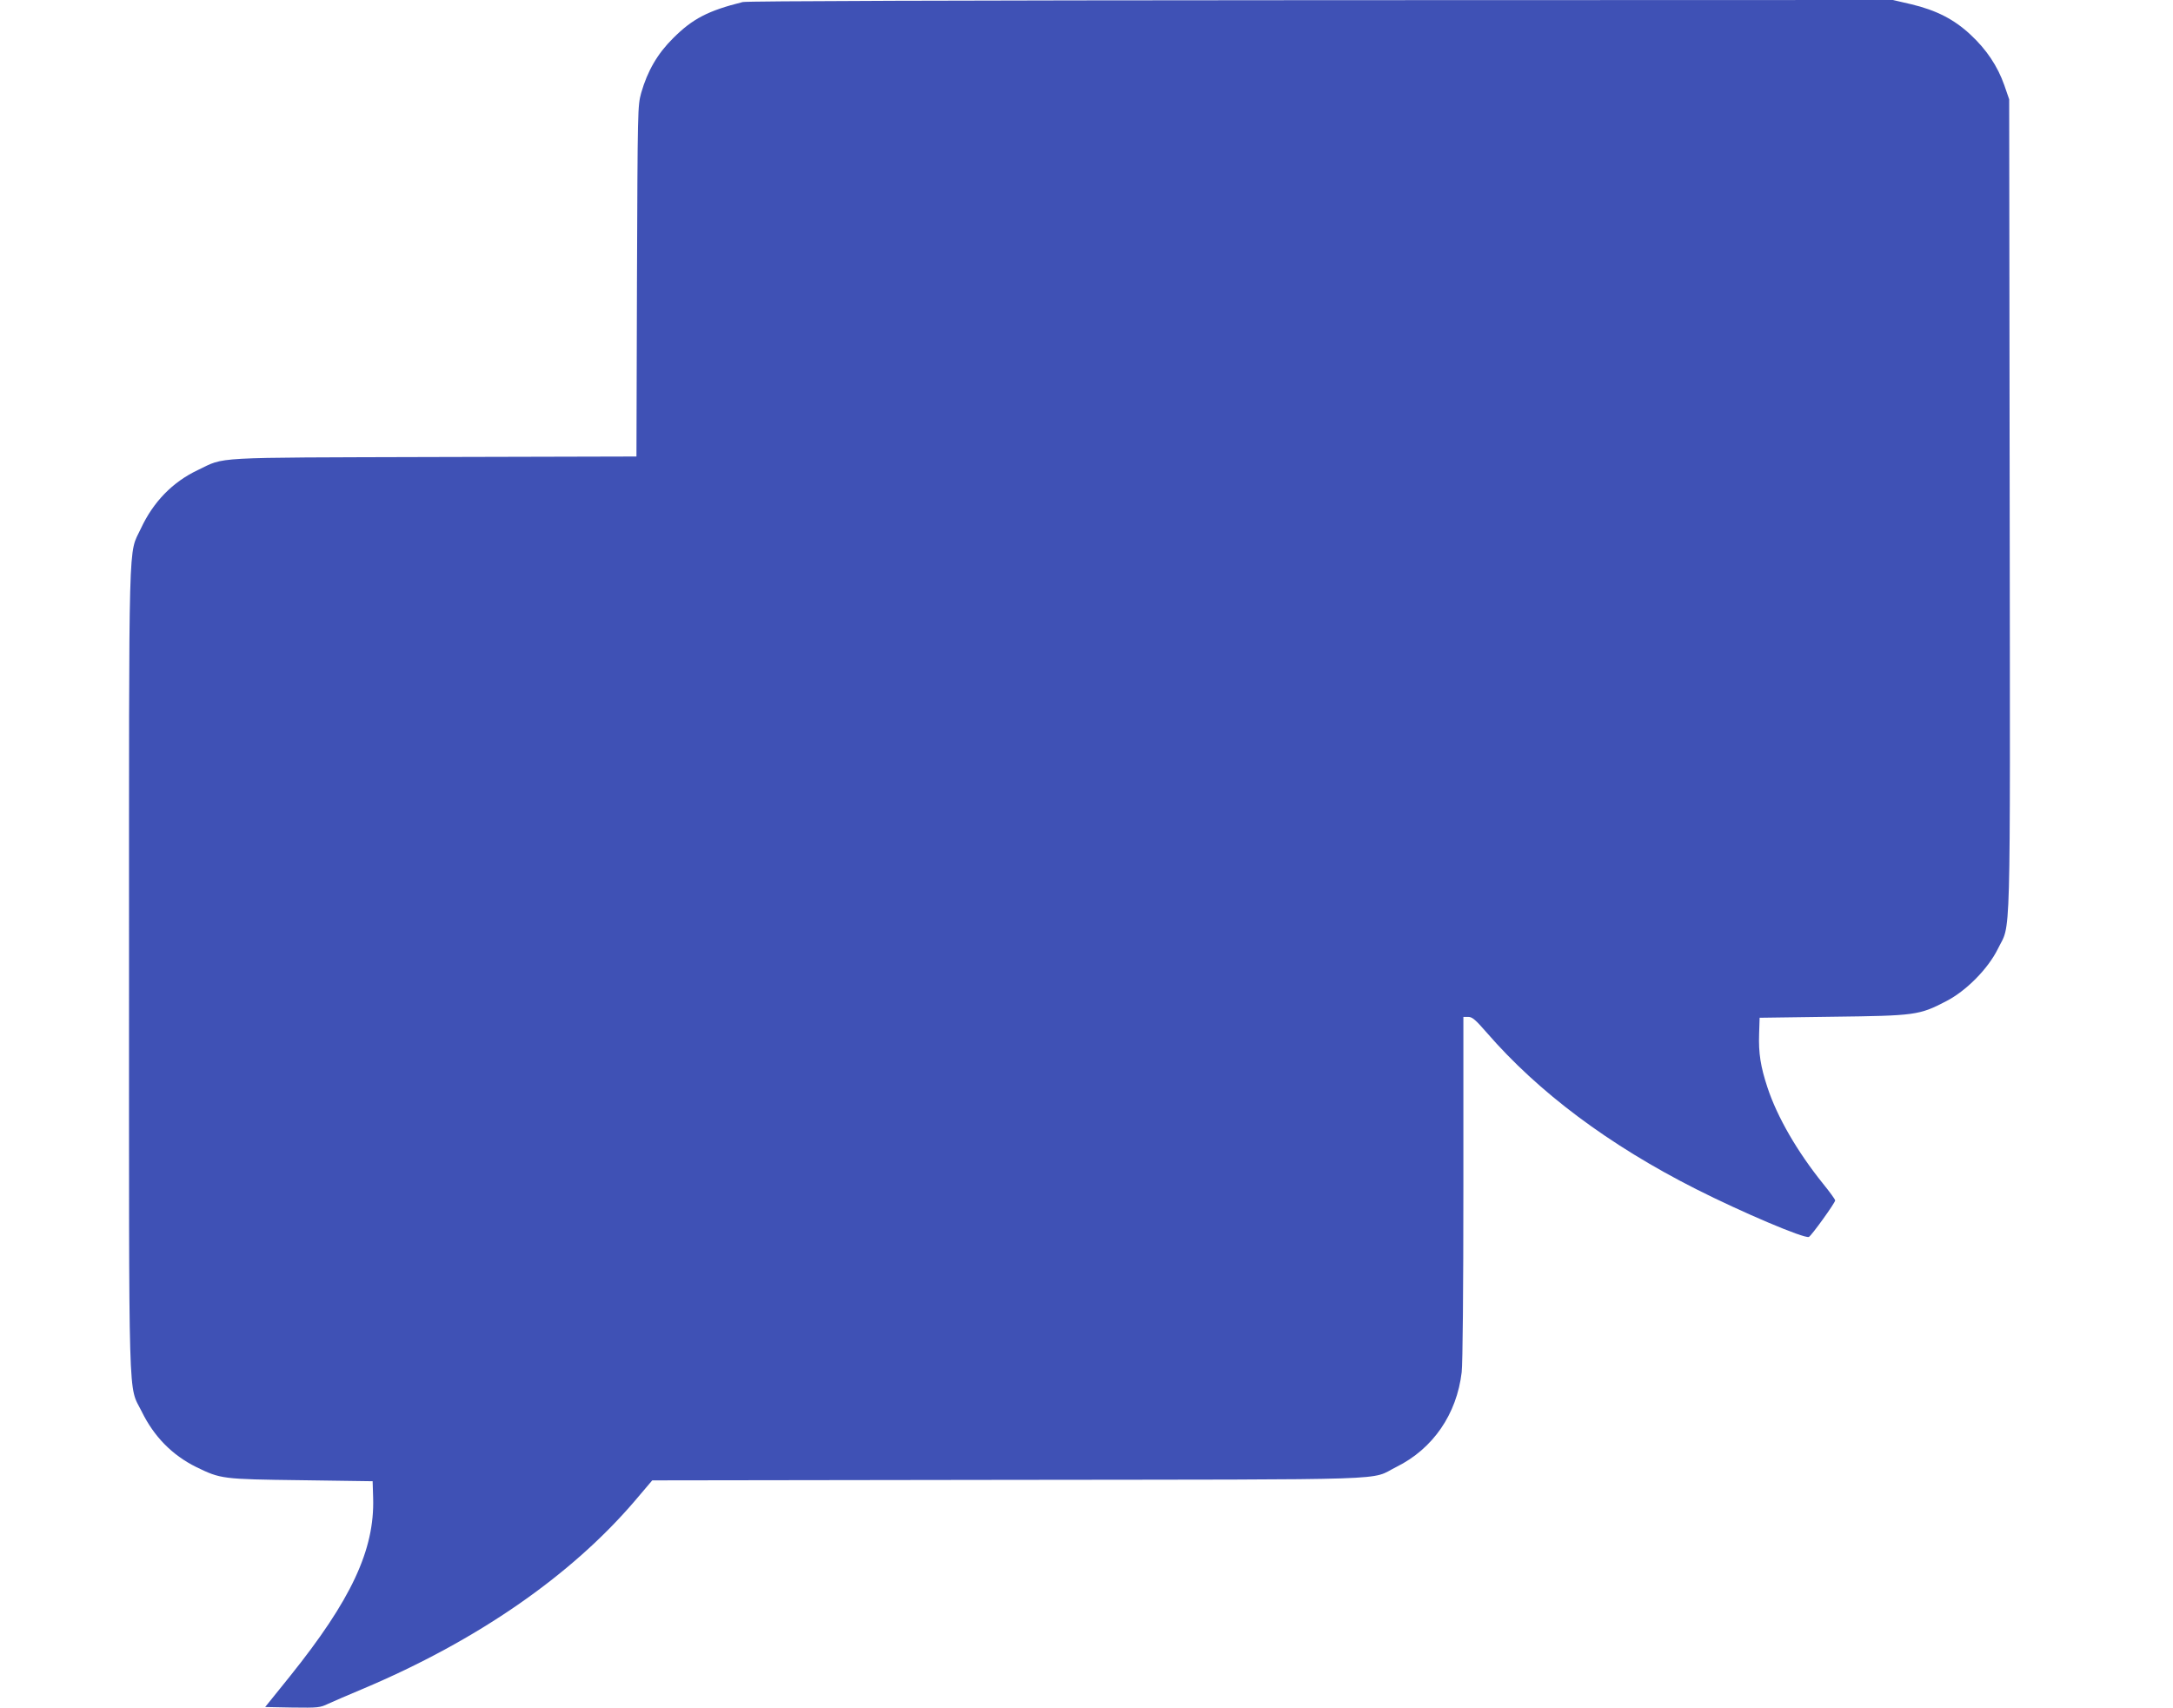 <?xml version="1.0" standalone="no"?>
<!DOCTYPE svg PUBLIC "-//W3C//DTD SVG 20010904//EN"
 "http://www.w3.org/TR/2001/REC-SVG-20010904/DTD/svg10.dtd">
<svg version="1.0" xmlns="http://www.w3.org/2000/svg"
 width="1280pt" height="1006pt" viewBox="0 0 1280 1006"
 preserveAspectRatio="xMidYMid meet">
<g transform="translate(0,1006) scale(0.1,-0.1)"
fill="#3f51b5" stroke="none">
<path d="M4375 10048 c-204 -51 -295 -98 -410 -213 -92 -91 -151 -193 -188
-322 -21 -78 -21 -83 -25 -1110 l-3 -1032 -1192 -3 c-1332 -4 -1227 2 -1392
-77 -148 -70 -262 -187 -335 -344 -75 -161 -70 36 -70 -2597 0 -2646 -6 -2441
75 -2605 72 -147 179 -256 320 -326 146 -71 152 -72 620 -78 l420 -6 3 -99 c9
-305 -129 -600 -491 -1051 l-145 -180 160 -3 c152 -2 163 -1 211 22 29 13 120
53 202 87 674 284 1229 668 1606 1110 l101 119 2097 3 c2346 3 2123 -5 2286
76 216 107 356 311 385 558 6 53 10 480 10 1091 l0 1002 29 0 c23 0 42 -16
109 -93 304 -351 720 -662 1232 -921 269 -136 638 -293 665 -282 14 5 155 201
155 215 0 6 -32 50 -71 98 -152 189 -270 392 -328 568 -40 121 -53 201 -49
315 l3 95 430 6 c488 6 510 9 668 91 119 61 247 191 305 308 78 161 73 -62 70
2612 l-3 2393 -29 84 c-39 111 -105 210 -199 297 -96 90 -202 144 -349 179
l-108 25 -3367 -1 c-2185 -1 -3382 -5 -3408 -11z"/>
</g>
</svg>
